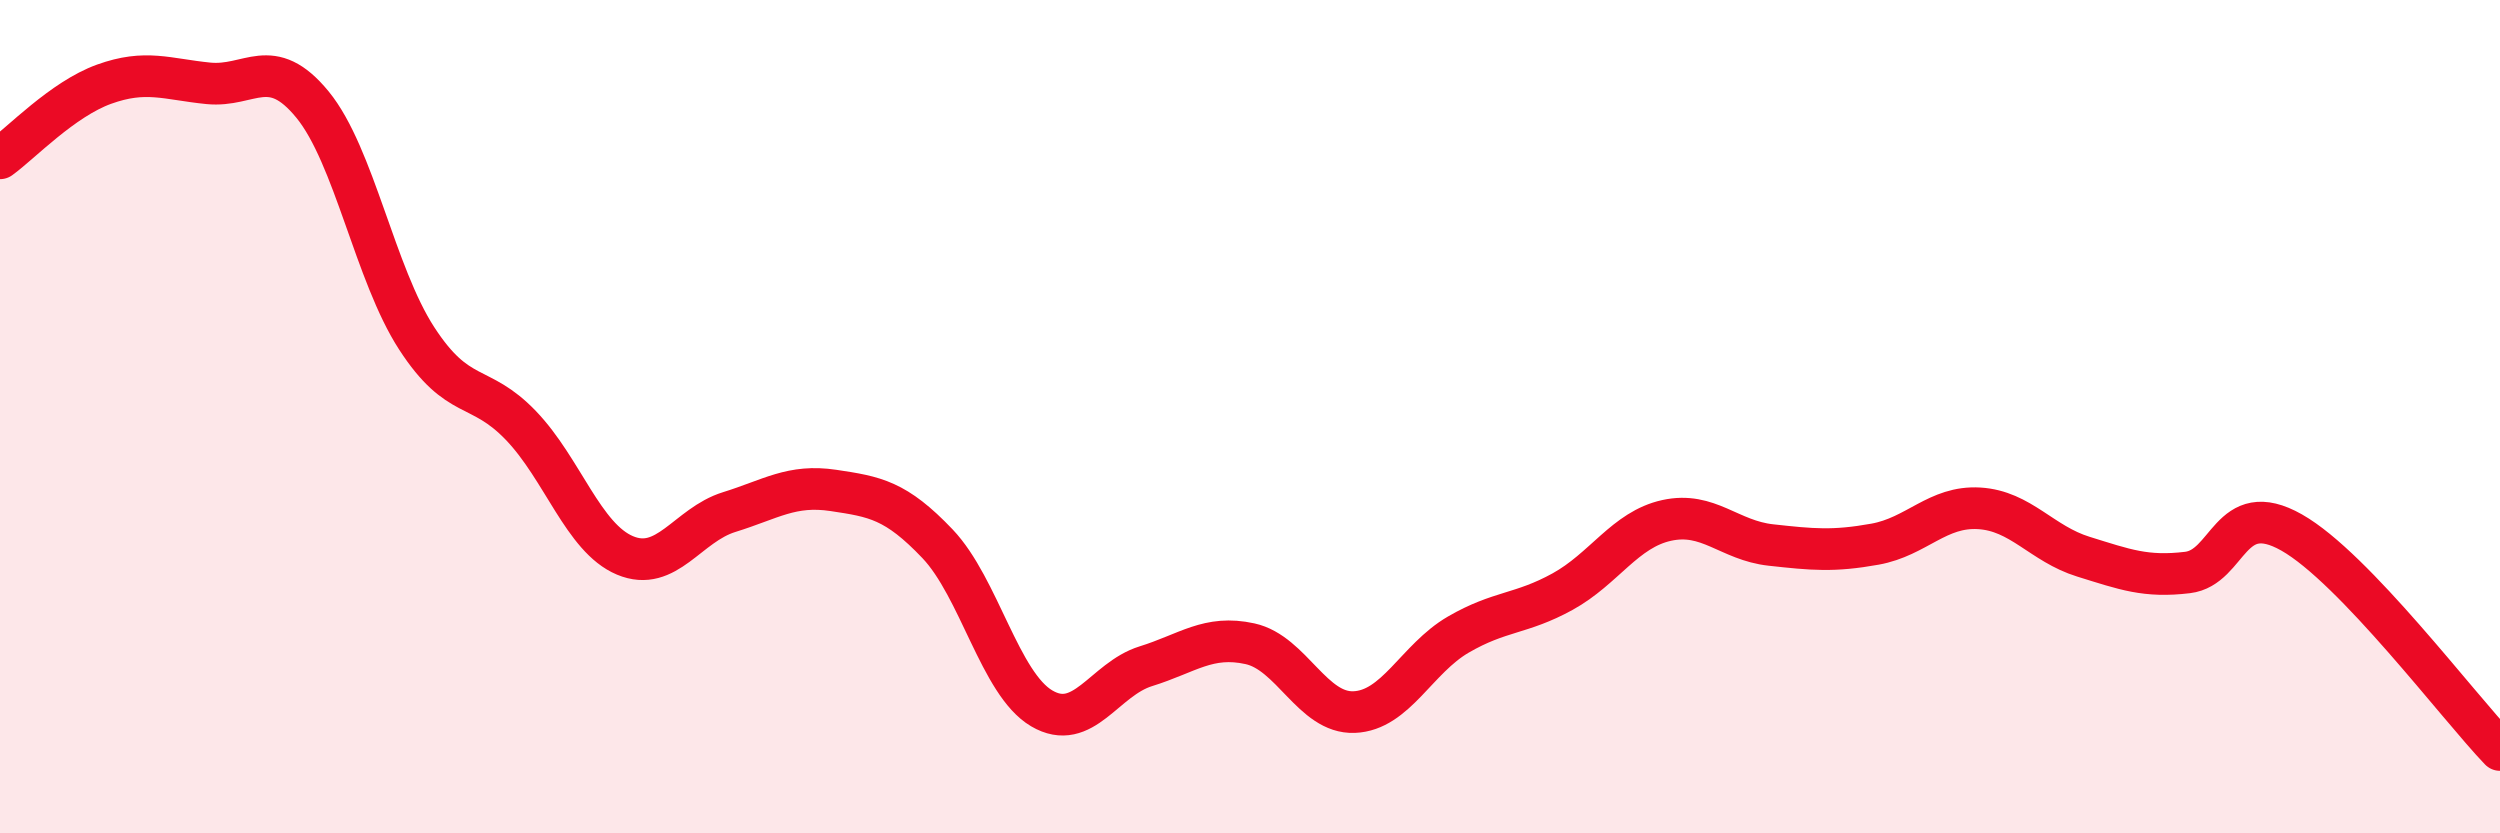 
    <svg width="60" height="20" viewBox="0 0 60 20" xmlns="http://www.w3.org/2000/svg">
      <path
        d="M 0,3.8 C 0.5,3.44 1.5,2.38 2.5,2.02 C 3.5,1.66 4,1.9 5,2 C 6,2.1 6.5,1.29 7.5,2.51 C 8.5,3.73 9,6.58 10,8.12 C 11,9.66 11.5,9.17 12.5,10.21 C 13.5,11.25 14,12.91 15,13.33 C 16,13.75 16.5,12.6 17.5,12.29 C 18.5,11.98 19,11.62 20,11.77 C 21,11.92 21.5,12 22.5,13.05 C 23.5,14.1 24,16.41 25,17 C 26,17.59 26.5,16.3 27.5,15.99 C 28.5,15.68 29,15.23 30,15.45 C 31,15.67 31.5,17.13 32.5,17.09 C 33.5,17.05 34,15.81 35,15.23 C 36,14.65 36.5,14.75 37.5,14.2 C 38.5,13.65 39,12.71 40,12.49 C 41,12.27 41.5,12.97 42.5,13.08 C 43.5,13.19 44,13.24 45,13.06 C 46,12.88 46.5,12.14 47.5,12.2 C 48.5,12.26 49,13.05 50,13.36 C 51,13.67 51.5,13.86 52.5,13.74 C 53.5,13.62 53.5,11.93 55,12.78 C 56.5,13.63 59,16.96 60,18L60 20L0 20Z"
        fill="#EB0A25"
        opacity="0.1"
        stroke-linecap="round"
        stroke-linejoin="round"
      />
      <path
        d="M 0,3.8 C 0.5,3.44 1.5,2.38 2.5,2.02 C 3.5,1.66 4,1.9 5,2 C 6,2.1 6.5,1.29 7.5,2.51 C 8.5,3.73 9,6.58 10,8.12 C 11,9.66 11.5,9.17 12.5,10.21 C 13.5,11.25 14,12.91 15,13.33 C 16,13.75 16.5,12.6 17.5,12.29 C 18.5,11.98 19,11.62 20,11.77 C 21,11.92 21.5,12 22.5,13.05 C 23.5,14.1 24,16.41 25,17 C 26,17.59 26.5,16.3 27.5,15.99 C 28.5,15.68 29,15.23 30,15.45 C 31,15.67 31.5,17.13 32.5,17.09 C 33.5,17.05 34,15.81 35,15.23 C 36,14.65 36.5,14.75 37.5,14.2 C 38.5,13.65 39,12.71 40,12.49 C 41,12.27 41.5,12.97 42.5,13.08 C 43.5,13.19 44,13.24 45,13.06 C 46,12.88 46.5,12.14 47.5,12.2 C 48.5,12.26 49,13.05 50,13.36 C 51,13.67 51.5,13.86 52.5,13.74 C 53.5,13.62 53.5,11.93 55,12.78 C 56.5,13.63 59,16.96 60,18"
        stroke="#EB0A25"
        stroke-width="1"
        fill="none"
        stroke-linecap="round"
        stroke-linejoin="round"
      />
    </svg>
  